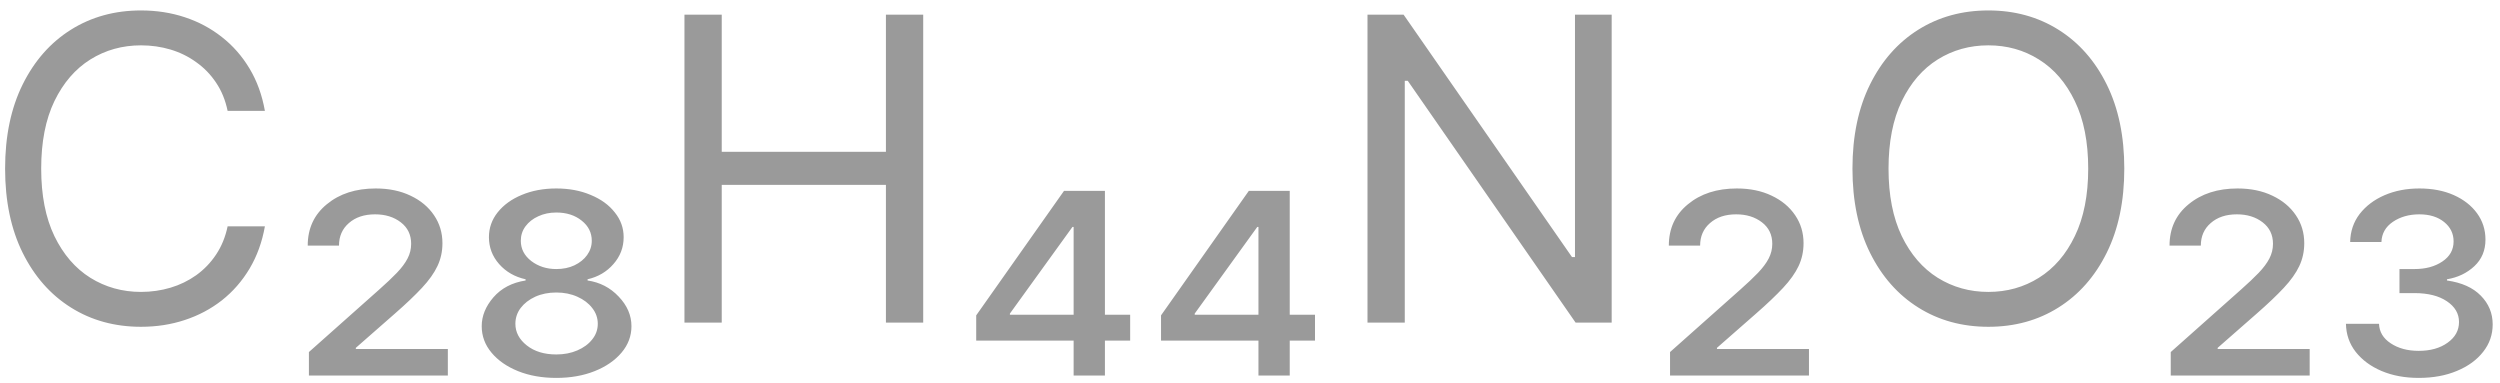 <?xml version="1.0" encoding="UTF-8"?> <svg xmlns="http://www.w3.org/2000/svg" width="124" height="19" viewBox="0 0 124 19" fill="none"> <path d="M13.139 5.5H11.29C11.18 4.968 10.989 4.501 10.716 4.098C10.447 3.695 10.119 3.357 9.731 3.084C9.348 2.805 8.923 2.597 8.456 2.457C7.989 2.318 7.501 2.249 6.994 2.249C6.07 2.249 5.232 2.482 4.481 2.95C3.735 3.417 3.141 4.105 2.699 5.015C2.261 5.925 2.043 7.041 2.043 8.364C2.043 9.686 2.261 10.802 2.699 11.712C3.141 12.622 3.735 13.31 4.481 13.778C5.232 14.245 6.07 14.479 6.994 14.479C7.501 14.479 7.989 14.409 8.456 14.27C8.923 14.131 9.348 13.924 9.731 13.651C10.119 13.373 10.447 13.032 10.716 12.629C10.989 12.222 11.18 11.754 11.29 11.227H13.139C13 12.008 12.746 12.706 12.379 13.323C12.011 13.939 11.553 14.464 11.006 14.896C10.46 15.324 9.846 15.649 9.164 15.873C8.488 16.097 7.765 16.209 6.994 16.209C5.692 16.209 4.533 15.891 3.519 15.254C2.505 14.618 1.707 13.713 1.125 12.54C0.544 11.367 0.253 9.974 0.253 8.364C0.253 6.753 0.544 5.361 1.125 4.188C1.707 3.014 2.505 2.109 3.519 1.473C4.533 0.837 5.692 0.518 6.994 0.518C7.765 0.518 8.488 0.63 9.164 0.854C9.846 1.078 10.46 1.406 11.006 1.838C11.553 2.266 12.011 2.788 12.379 3.404C12.746 4.016 13 4.714 13.139 5.5ZM15.322 18.625V17.462L18.812 14.359C19.16 14.051 19.451 13.775 19.685 13.532C19.919 13.288 20.095 13.052 20.214 12.823C20.334 12.595 20.393 12.351 20.393 12.092C20.393 11.645 20.222 11.289 19.879 11.026C19.536 10.762 19.111 10.631 18.604 10.631C18.067 10.631 17.634 10.775 17.306 11.063C16.978 11.347 16.814 11.72 16.814 12.182H15.263C15.263 11.332 15.578 10.648 16.21 10.131C16.841 9.609 17.649 9.348 18.633 9.348C19.29 9.348 19.866 9.467 20.363 9.706C20.861 9.94 21.248 10.263 21.527 10.675C21.805 11.083 21.945 11.546 21.945 12.062C21.945 12.47 21.863 12.848 21.698 13.196C21.534 13.544 21.278 13.905 20.93 14.277C20.582 14.65 20.135 15.075 19.588 15.553L17.649 17.253V17.312H22.213V18.625H15.322ZM27.592 18.744C26.886 18.744 26.254 18.633 25.697 18.409C25.141 18.185 24.701 17.879 24.378 17.491C24.054 17.104 23.893 16.666 23.893 16.179C23.893 15.672 24.087 15.195 24.474 14.747C24.867 14.295 25.399 14.016 26.07 13.912V13.852C25.533 13.733 25.096 13.482 24.758 13.099C24.42 12.716 24.251 12.271 24.251 11.764C24.251 11.307 24.395 10.897 24.683 10.534C24.977 10.166 25.374 9.877 25.876 9.669C26.384 9.455 26.955 9.348 27.592 9.348C28.228 9.348 28.797 9.455 29.299 9.669C29.806 9.877 30.204 10.166 30.492 10.534C30.786 10.897 30.933 11.307 30.933 11.764C30.933 12.271 30.764 12.716 30.425 13.099C30.092 13.482 29.665 13.733 29.143 13.852V13.912C29.754 14.001 30.269 14.267 30.686 14.71C31.109 15.152 31.32 15.642 31.32 16.179C31.32 16.666 31.156 17.104 30.828 17.491C30.5 17.879 30.055 18.185 29.493 18.409C28.931 18.633 28.298 18.744 27.592 18.744ZM27.592 17.581C27.979 17.581 28.327 17.514 28.636 17.38C28.949 17.245 29.195 17.064 29.374 16.835C29.558 16.607 29.65 16.348 29.65 16.06C29.65 15.771 29.558 15.51 29.374 15.277C29.195 15.043 28.949 14.857 28.636 14.717C28.327 14.578 27.979 14.508 27.592 14.508C27.204 14.508 26.856 14.578 26.548 14.717C26.244 14.857 26.003 15.043 25.824 15.277C25.65 15.51 25.563 15.771 25.563 16.06C25.563 16.477 25.752 16.835 26.13 17.134C26.508 17.432 26.995 17.581 27.592 17.581ZM27.592 13.345C27.93 13.345 28.23 13.283 28.494 13.159C28.762 13.03 28.971 12.86 29.12 12.652C29.274 12.438 29.352 12.202 29.352 11.943C29.352 11.54 29.185 11.207 28.852 10.944C28.519 10.675 28.099 10.541 27.592 10.541C27.264 10.541 26.965 10.603 26.697 10.728C26.433 10.847 26.222 11.014 26.063 11.227C25.909 11.436 25.832 11.675 25.832 11.943C25.832 12.346 26.006 12.681 26.354 12.95C26.702 13.213 27.114 13.345 27.592 13.345ZM33.949 16V0.727H35.798V7.528H43.942V0.727H45.791V16H43.942V9.169H35.798V16H33.949ZM48.42 16.895V15.642L52.775 9.467H53.879V11.257H53.193L50.091 15.553V15.612H56.056V16.895H48.42ZM53.252 18.625V16.507V15.97V9.467H54.804V18.625H53.252ZM57.587 16.895V15.642L61.942 9.467H63.046V11.257H62.36L59.258 15.553V15.612H65.224V16.895H57.587ZM62.419 18.625V16.507V15.97V9.467H63.971V18.625H62.419ZM79.939 0.727V16H78.149L69.826 4.009H69.677V16H67.828V0.727H69.618L77.97 12.749H78.119V0.727H79.939ZM82.834 18.625V17.462L86.324 14.359C86.672 14.051 86.963 13.775 87.197 13.532C87.43 13.288 87.607 13.052 87.726 12.823C87.845 12.595 87.905 12.351 87.905 12.092C87.905 11.645 87.734 11.289 87.391 11.026C87.047 10.762 86.622 10.631 86.115 10.631C85.578 10.631 85.146 10.775 84.818 11.063C84.49 11.347 84.326 11.72 84.326 12.182H82.774C82.774 11.332 83.09 10.648 83.722 10.131C84.353 9.609 85.161 9.348 86.145 9.348C86.801 9.348 87.378 9.467 87.875 9.706C88.372 9.94 88.76 10.263 89.039 10.675C89.317 11.083 89.456 11.546 89.456 12.062C89.456 12.47 89.374 12.848 89.21 13.196C89.046 13.544 88.79 13.905 88.442 14.277C88.094 14.65 87.647 15.075 87.1 15.553L85.161 17.253V17.312H89.725V18.625H82.834ZM105.365 8.364C105.365 9.974 105.074 11.367 104.492 12.54C103.911 13.713 103.113 14.618 102.098 15.254C101.084 15.891 99.926 16.209 98.623 16.209C97.321 16.209 96.162 15.891 95.148 15.254C94.134 14.618 93.336 13.713 92.754 12.54C92.173 11.367 91.882 9.974 91.882 8.364C91.882 6.753 92.173 5.361 92.754 4.188C93.336 3.014 94.134 2.109 95.148 1.473C96.162 0.837 97.321 0.518 98.623 0.518C99.926 0.518 101.084 0.837 102.098 1.473C103.113 2.109 103.911 3.014 104.492 4.188C105.074 5.361 105.365 6.753 105.365 8.364ZM103.575 8.364C103.575 7.041 103.354 5.925 102.911 5.015C102.474 4.105 101.88 3.417 101.129 2.95C100.383 2.482 99.548 2.249 98.623 2.249C97.698 2.249 96.861 2.482 96.11 2.95C95.364 3.417 94.77 4.105 94.328 5.015C93.89 5.925 93.671 7.041 93.671 8.364C93.671 9.686 93.89 10.802 94.328 11.712C94.77 12.622 95.364 13.31 96.11 13.778C96.861 14.245 97.698 14.479 98.623 14.479C99.548 14.479 100.383 14.245 101.129 13.778C101.88 13.31 102.474 12.622 102.911 11.712C103.354 10.802 103.575 9.686 103.575 8.364ZM107.669 18.625V17.462L111.159 14.359C111.507 14.051 111.798 13.775 112.032 13.532C112.265 13.288 112.442 13.052 112.561 12.823C112.68 12.595 112.74 12.351 112.74 12.092C112.74 11.645 112.569 11.289 112.225 11.026C111.882 10.762 111.457 10.631 110.95 10.631C110.413 10.631 109.981 10.775 109.653 11.063C109.325 11.347 109.161 11.72 109.161 12.182H107.609C107.609 11.332 107.925 10.648 108.556 10.131C109.188 9.609 109.996 9.348 110.98 9.348C111.636 9.348 112.213 9.467 112.71 9.706C113.207 9.94 113.595 10.263 113.874 10.675C114.152 11.083 114.291 11.546 114.291 12.062C114.291 12.47 114.209 12.848 114.045 13.196C113.881 13.544 113.625 13.905 113.277 14.277C112.929 14.65 112.482 15.075 111.935 15.553L109.996 17.253V17.312H114.56V18.625H107.669ZM119.968 18.744C119.282 18.744 118.668 18.63 118.126 18.401C117.589 18.173 117.162 17.857 116.843 17.454C116.53 17.052 116.369 16.587 116.359 16.06H117.999C118.014 16.462 118.208 16.785 118.581 17.029C118.954 17.278 119.416 17.402 119.968 17.402C120.55 17.402 121.027 17.268 121.4 16.999C121.778 16.731 121.967 16.388 121.967 15.97C121.967 15.553 121.765 15.21 121.363 14.941C120.965 14.673 120.43 14.538 119.759 14.538H119.014V13.345H119.759C120.311 13.345 120.771 13.221 121.139 12.972C121.512 12.724 121.698 12.391 121.698 11.973C121.698 11.585 121.542 11.265 121.228 11.011C120.915 10.758 120.505 10.631 119.998 10.631C119.491 10.631 119.053 10.755 118.685 11.004C118.323 11.252 118.134 11.585 118.119 12.003H116.568C116.578 11.476 116.734 11.014 117.037 10.616C117.346 10.218 117.756 9.907 118.268 9.684C118.785 9.46 119.362 9.348 119.998 9.348C120.644 9.348 121.214 9.457 121.706 9.676C122.198 9.895 122.583 10.196 122.862 10.579C123.14 10.961 123.279 11.396 123.279 11.883C123.279 12.421 123.095 12.86 122.727 13.204C122.359 13.546 121.907 13.763 121.37 13.852V13.912C122.101 14.016 122.66 14.267 123.048 14.665C123.441 15.063 123.637 15.538 123.637 16.09C123.637 16.597 123.481 17.049 123.167 17.447C122.854 17.849 122.422 18.165 121.87 18.394C121.318 18.628 120.684 18.744 119.968 18.744Z" fill="#9A9A9A"></path> </svg> 